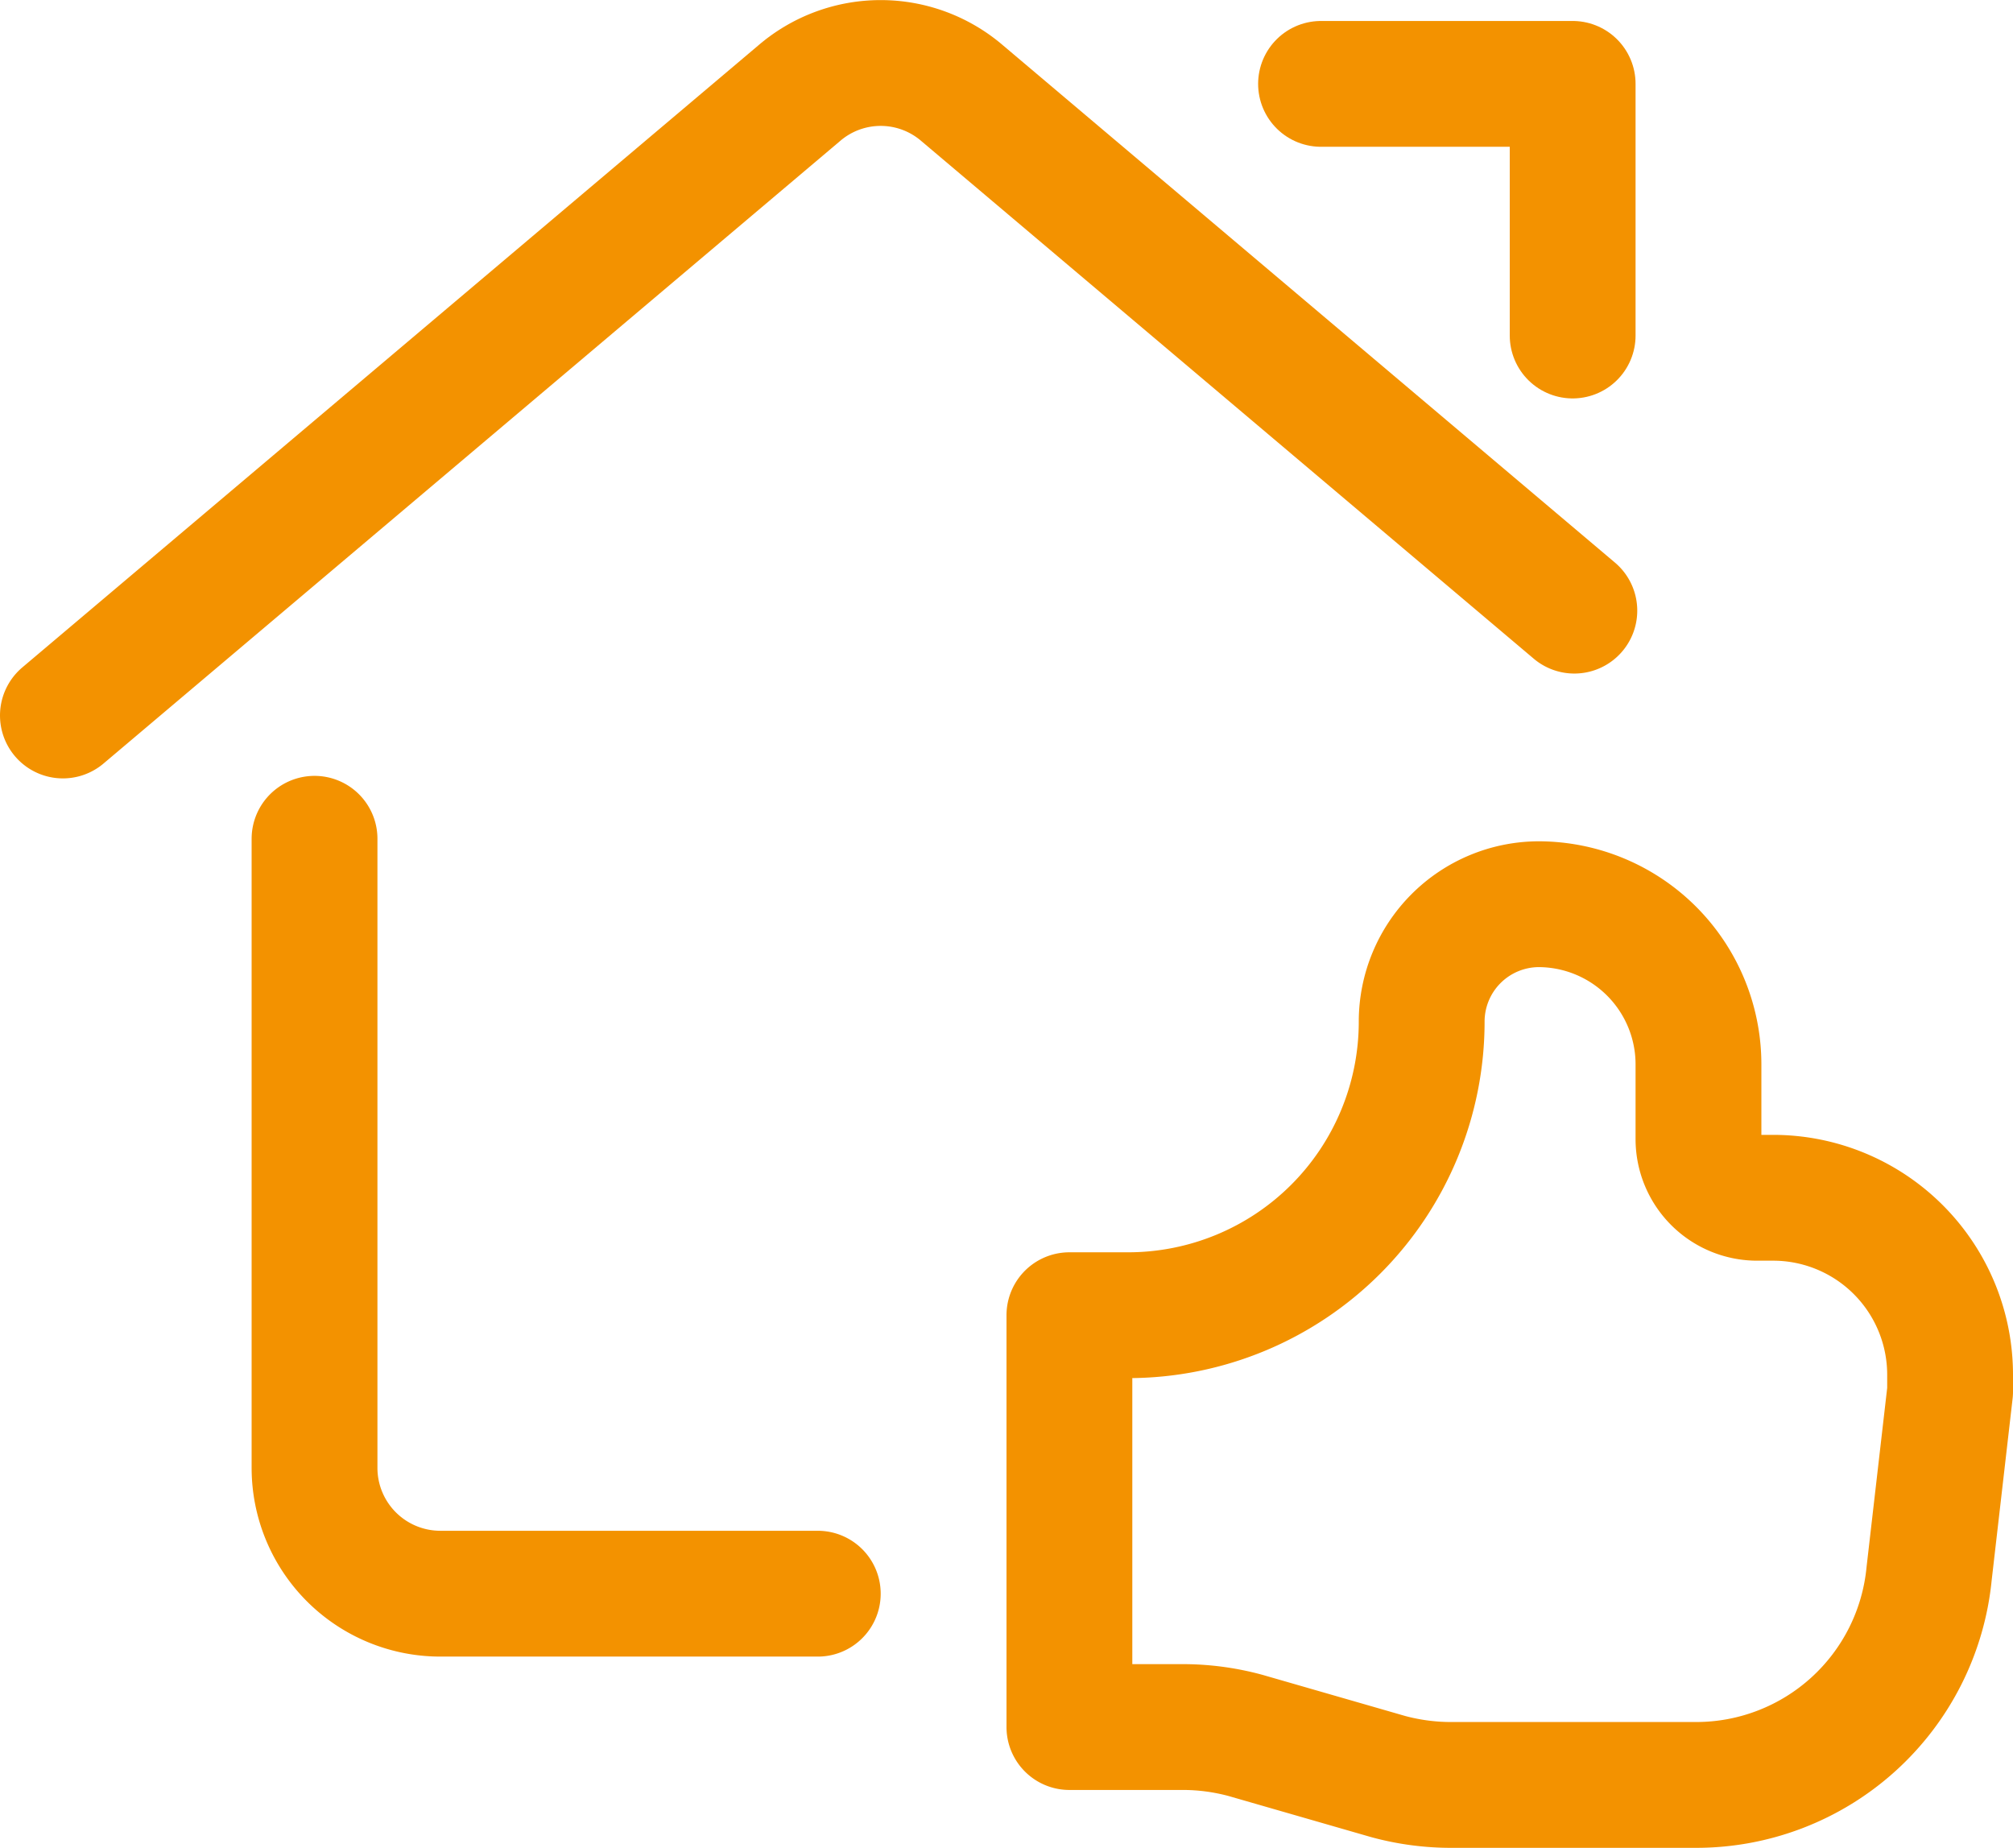 <?xml version="1.0" encoding="UTF-8"?> <svg xmlns="http://www.w3.org/2000/svg" id="f298ea36-0def-4aa2-891c-617bdb3122f1" data-name="b8ff0f92-c767-40a1-a8bb-94fb108057bf" viewBox="0 0 24 22.03"><defs><style>.b9e2be4c-25cc-4a01-ac37-c7512047db49{fill:none;stroke:#f39200;stroke-linecap:round;stroke-linejoin:round;stroke-width:1.5px;}</style></defs><title>icon-zahlung-fertigstellung</title><path class="b9e2be4c-25cc-4a01-ac37-c7512047db49" d="M9.75,19H5.25a1.5,1.5,0,0,1-1.5-1.5V10" transform="translate(0 0)"></path><path class="b9e2be4c-25cc-4a01-ac37-c7512047db49" d="M.75,8.53,9.53,1.11a1.49,1.49,0,0,1,1.94,0l7.3,6.17" transform="translate(0 0)"></path><path class="b9e2be4c-25cc-4a01-ac37-c7512047db49" d="M15.75,1h3V4" transform="translate(0 0)"></path><path class="b9e2be4c-25cc-4a01-ac37-c7512047db49" d="M12.75,20.58v-4.9h.7a3.5,3.5,0,0,0,3.5-3.5h0a1.4,1.4,0,0,1,1.4-1.4,1.91,1.91,0,0,1,1.9,1.9v.9a.7.7,0,0,0,.7.7h.2a2.11,2.11,0,0,1,2.1,2.11v.2L23,18.76a2.79,2.79,0,0,1-2.78,2.52h-2.9a2.86,2.86,0,0,1-.77-.1l-1.7-.49a2.86,2.86,0,0,0-.77-.1H12.75" transform="translate(0 0)"></path></svg> 